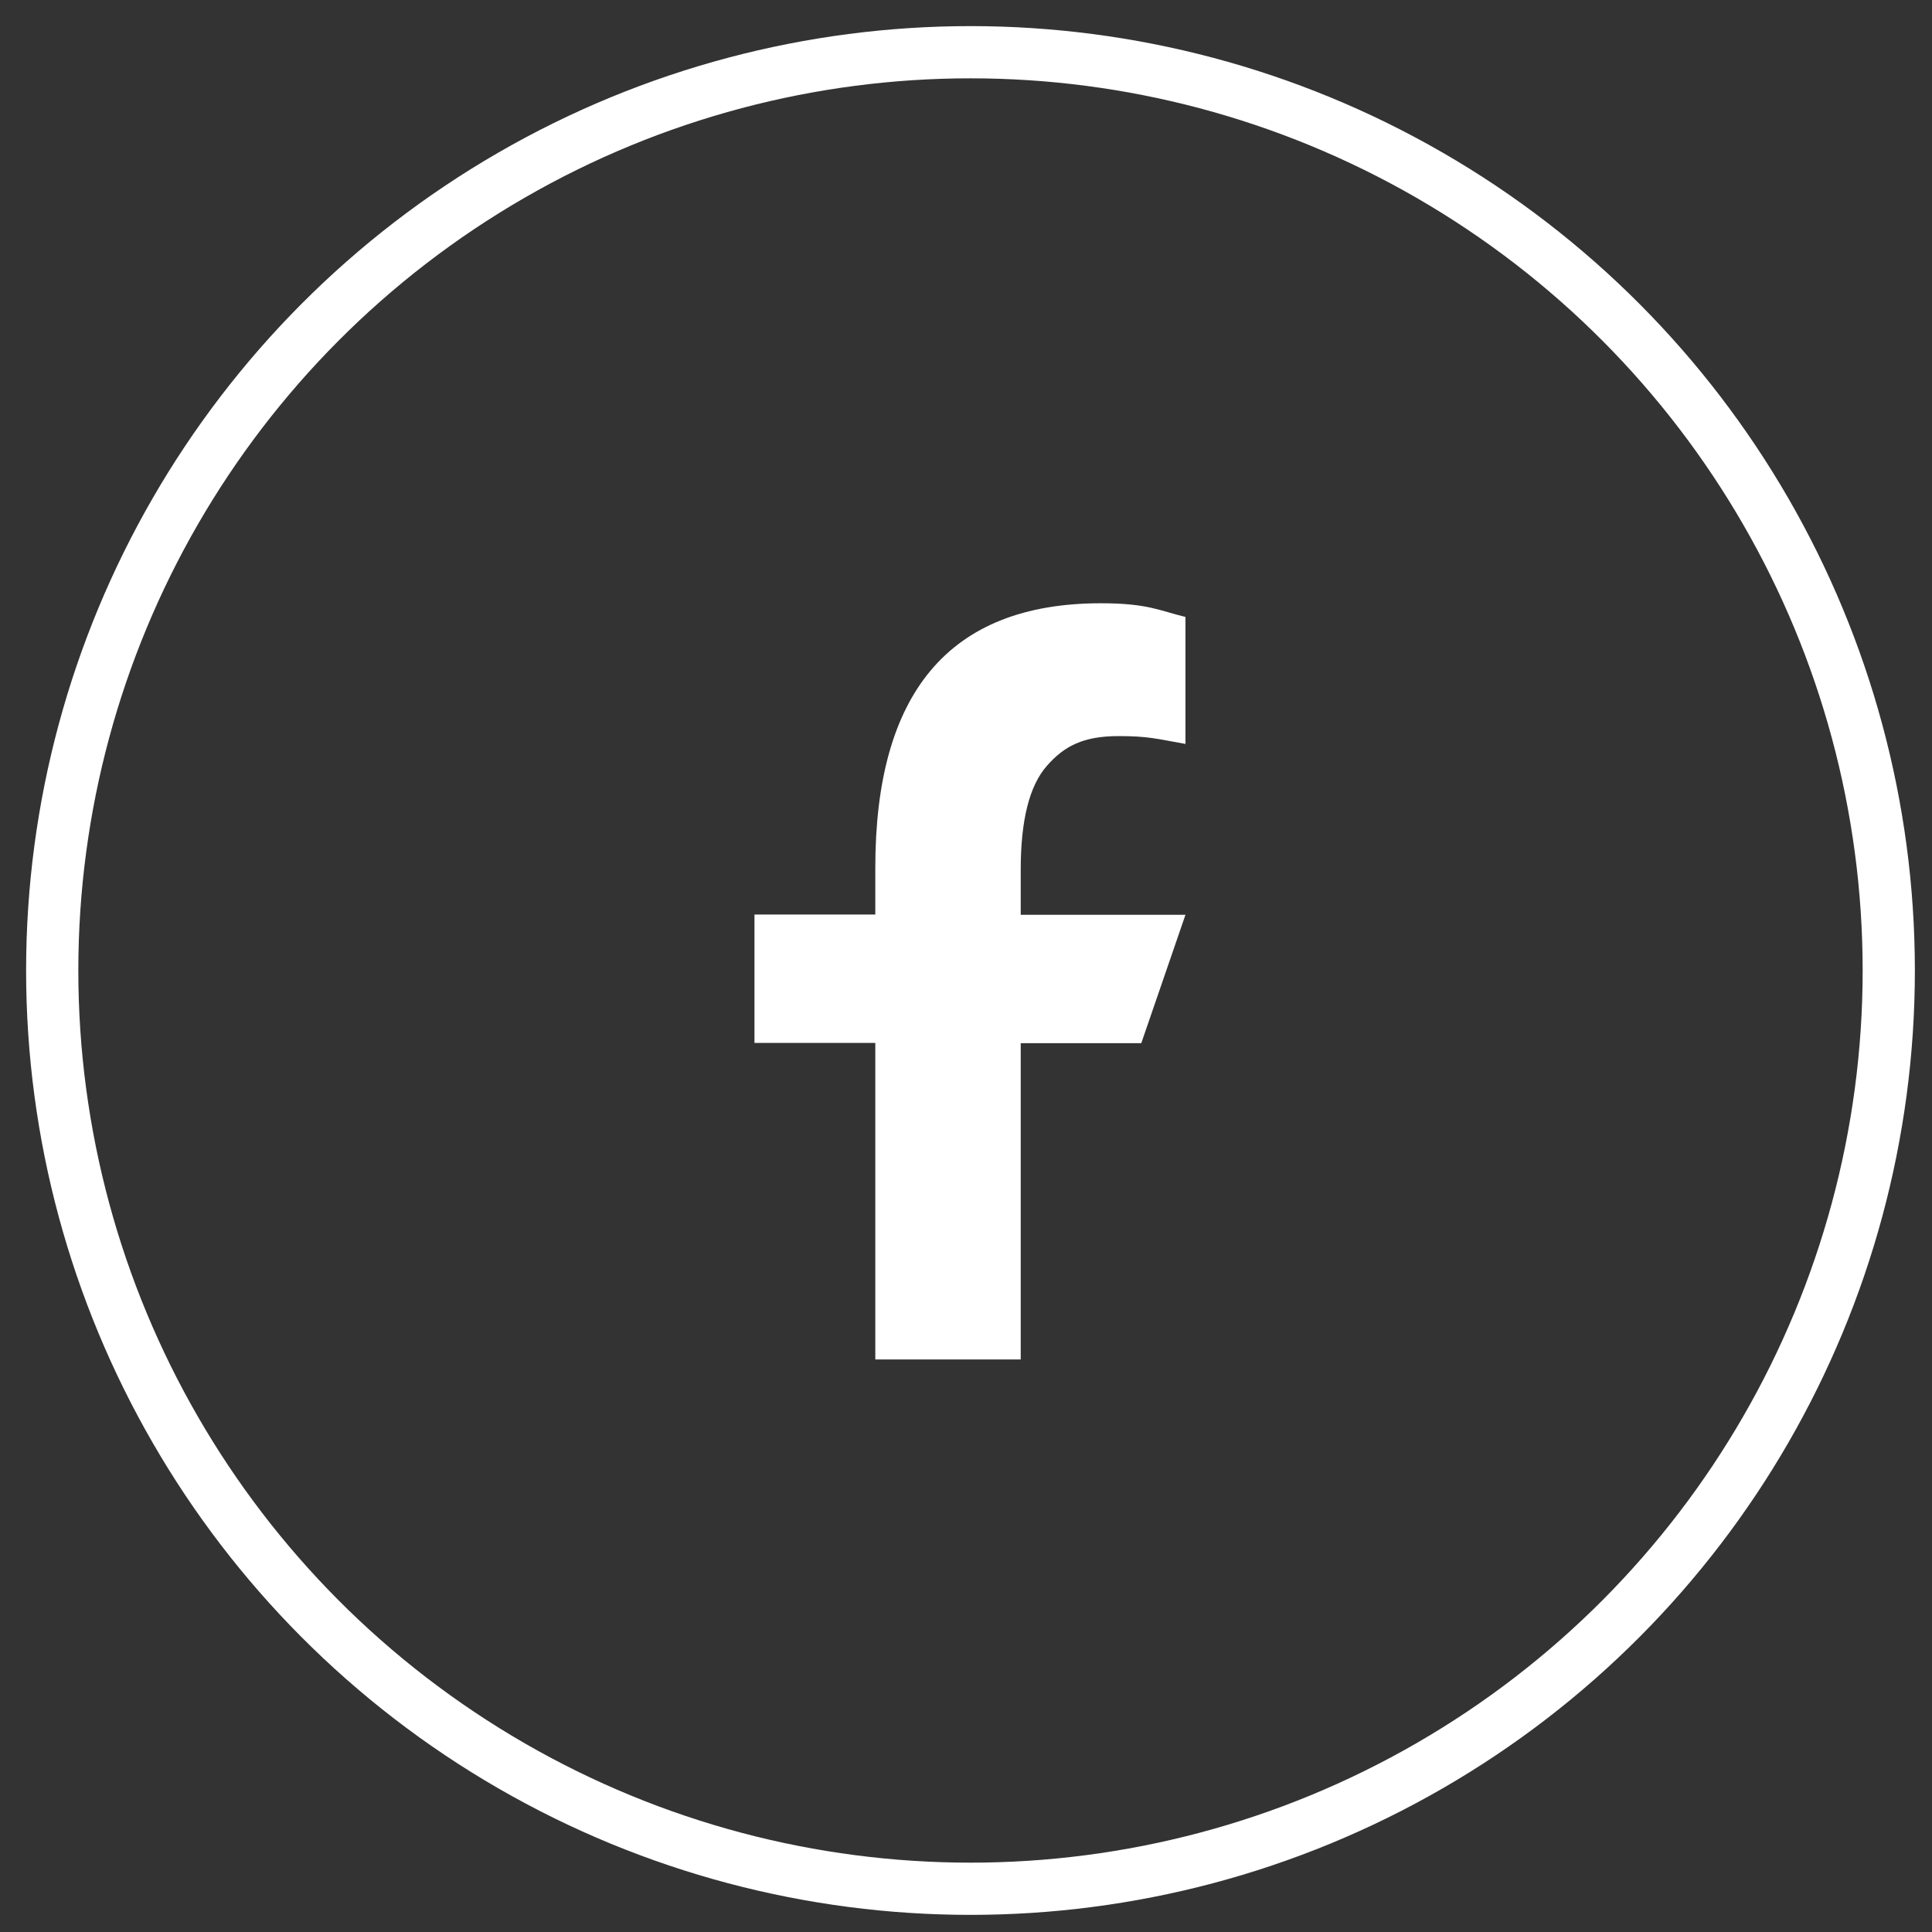 <svg width="37" height="37" viewBox="0 0 37 37" fill="none" xmlns="http://www.w3.org/2000/svg">
<rect x="0" y="0" width="37" height="37" fill="#333333" stroke="none"/>
<circle cx="18.586" cy="18.586" r="17.586" stroke="white"/>
<path d="M19.548 19.973V26.035H16.763V19.973H14.449V17.514H16.763V16.62C16.763 13.299 18.15 11.553 21.085 11.553C21.985 11.553 22.21 11.697 22.703 11.815V14.247C22.151 14.15 21.996 14.097 21.423 14.097C20.743 14.097 20.378 14.29 20.046 14.67C19.714 15.05 19.548 15.709 19.548 16.652V17.519H22.703L21.857 19.978H19.548V19.973Z" fill="white"/>
</svg>
